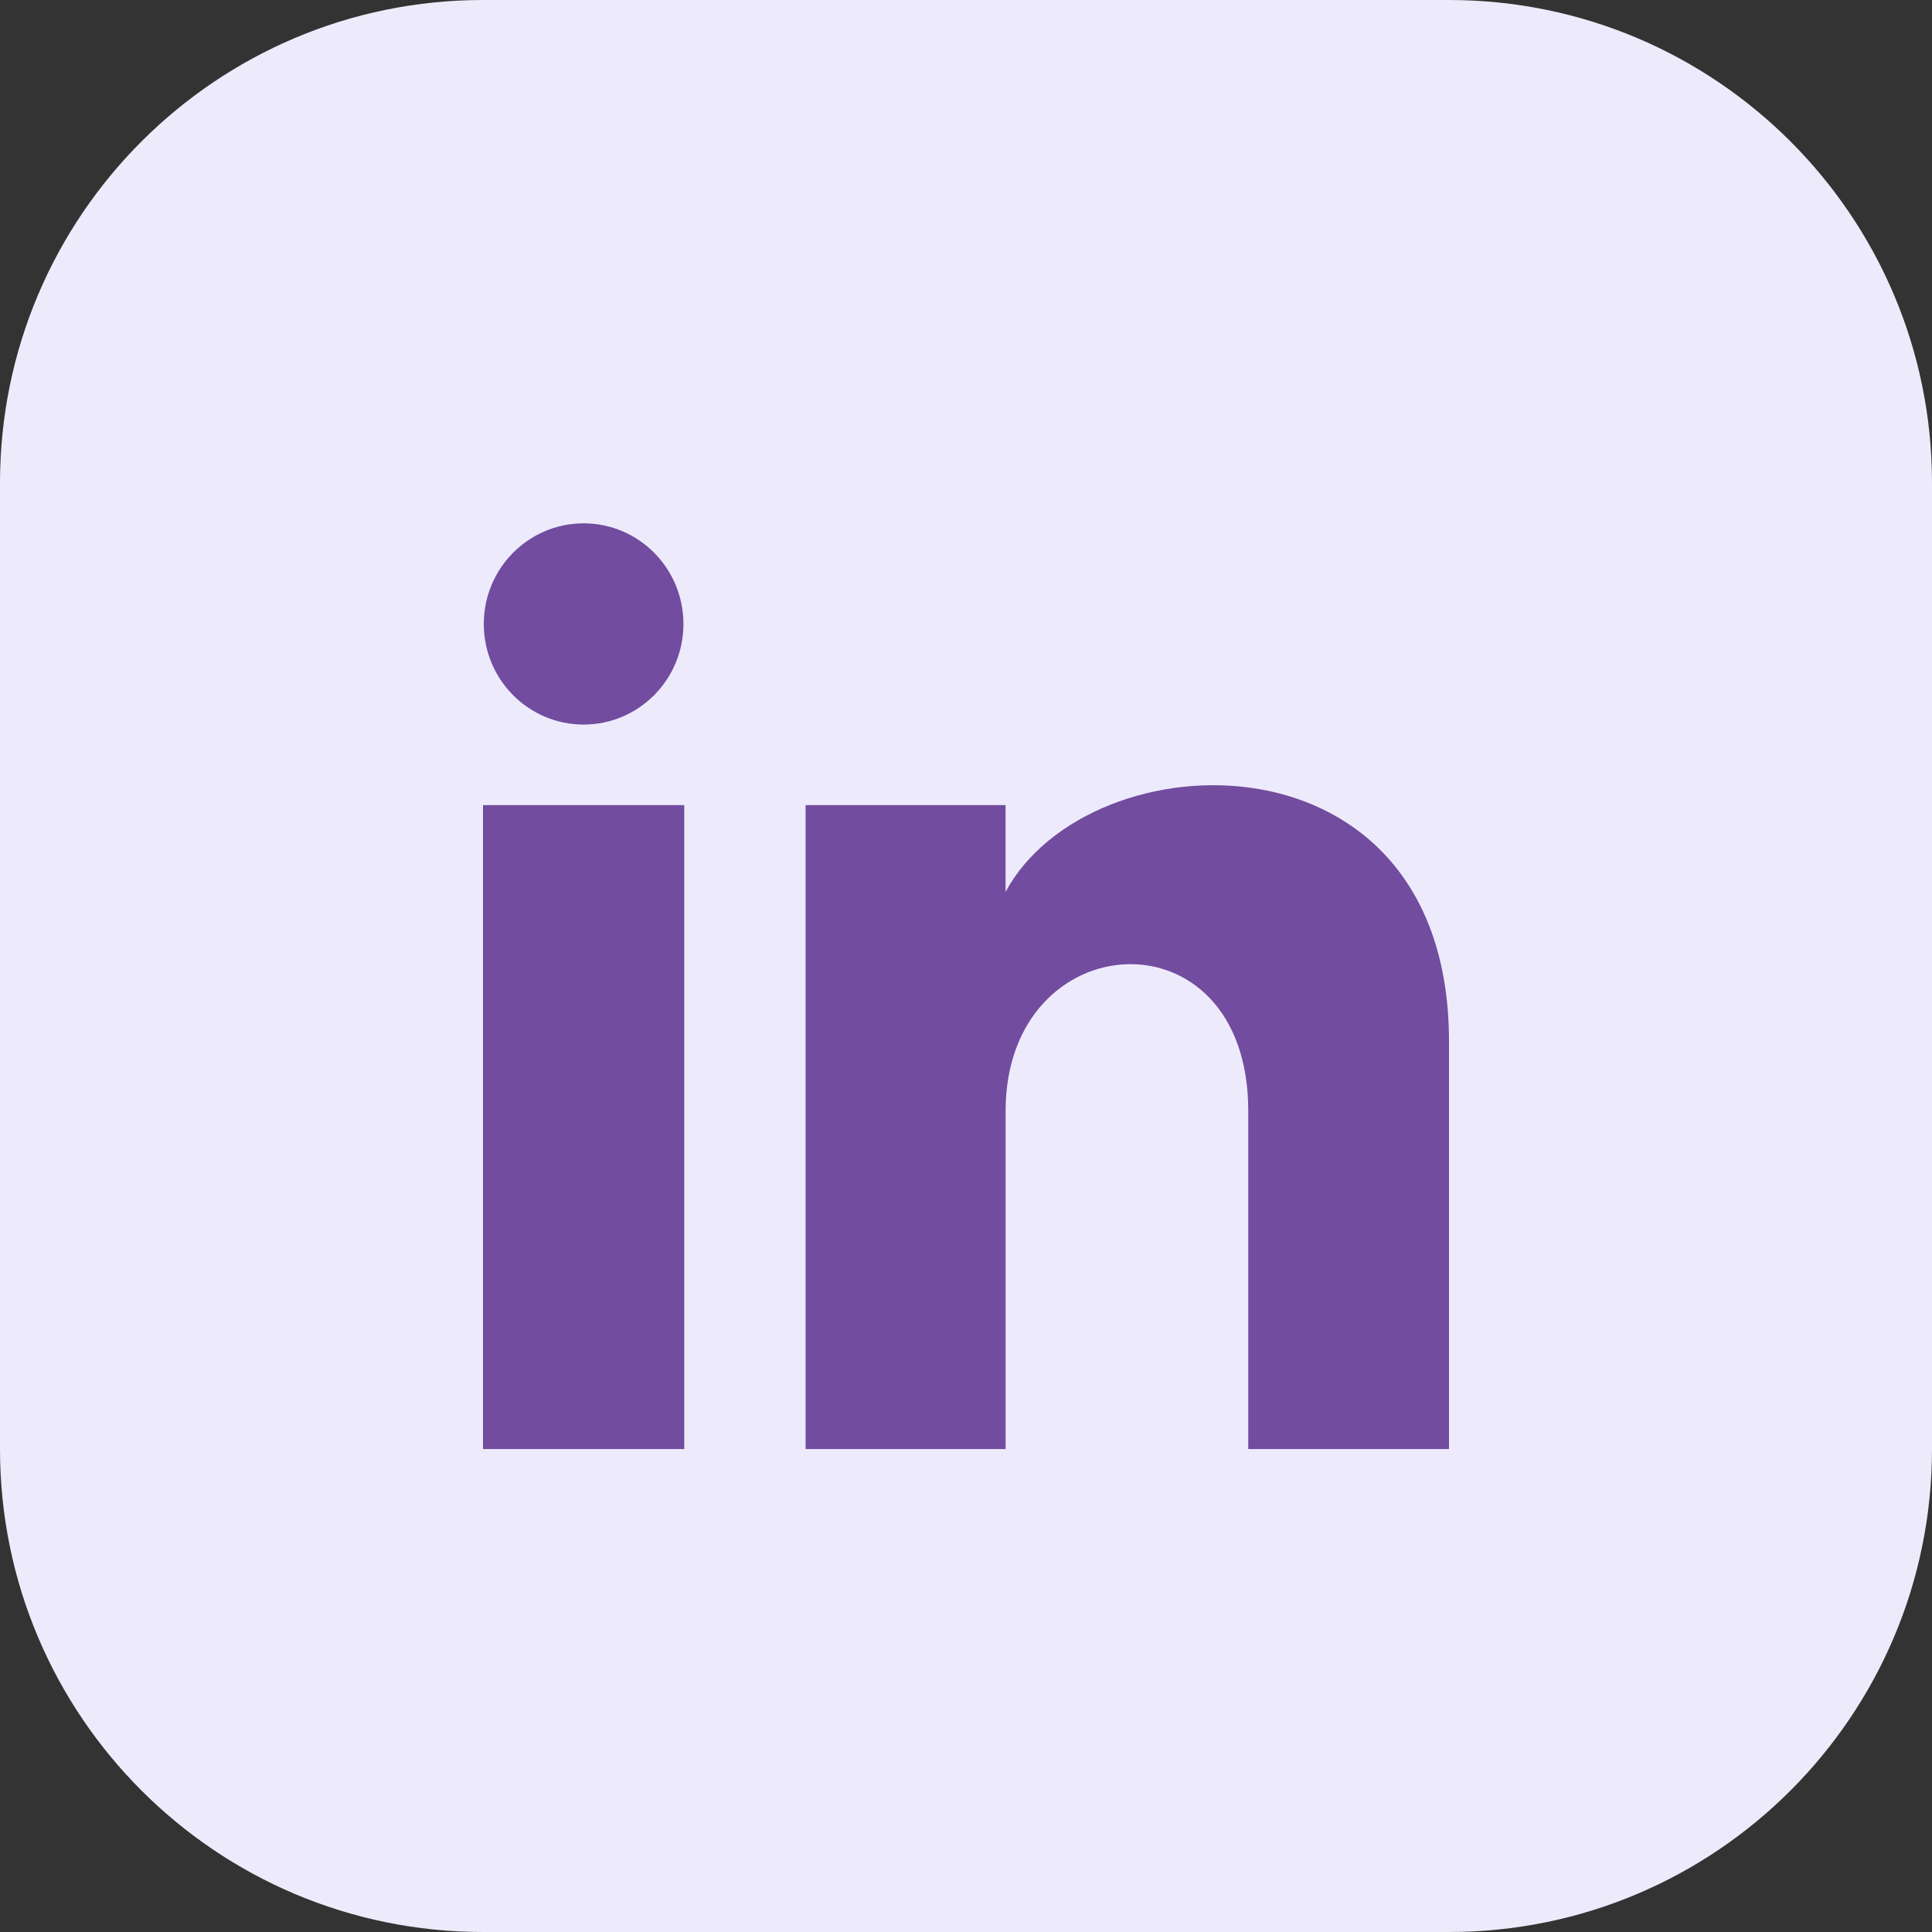 <svg width="32" height="32" viewBox="0 0 32 32" fill="none" xmlns="http://www.w3.org/2000/svg">
<rect x="0" y="0" width="32" height="32" fill="#333333" stroke="none"/>
<g clip-path="url(#clip0_2239_116)">
<path d="M24 0H8C3.582 0 0 3.582 0 8V24C0 28.418 3.582 32 8 32H24C28.418 32 32 28.418 32 24V8C32 3.582 28.418 0 24 0Z" fill="#EDEBFB"/>
<path d="M11.32 10.335C11.32 11.255 10.58 12.001 9.667 12.001C8.753 12.001 8.013 11.255 8.013 10.335C8.013 9.415 8.753 8.668 9.667 8.668C10.58 8.668 11.32 9.415 11.32 10.335ZM11.333 13.335H8V24.001H11.333V13.335ZM16.655 13.335H13.343V24.001H16.656V18.401C16.656 15.288 20.675 15.033 20.675 18.401V24.001H24V17.247C24 11.993 18.052 12.185 16.655 14.772V13.335Z" fill="#724C9F"/>
</g>
<defs>
<clipPath id="clip0_2239_116">
<rect width="32" height="32" fill="white"/>
</clipPath>
</defs>
</svg>
